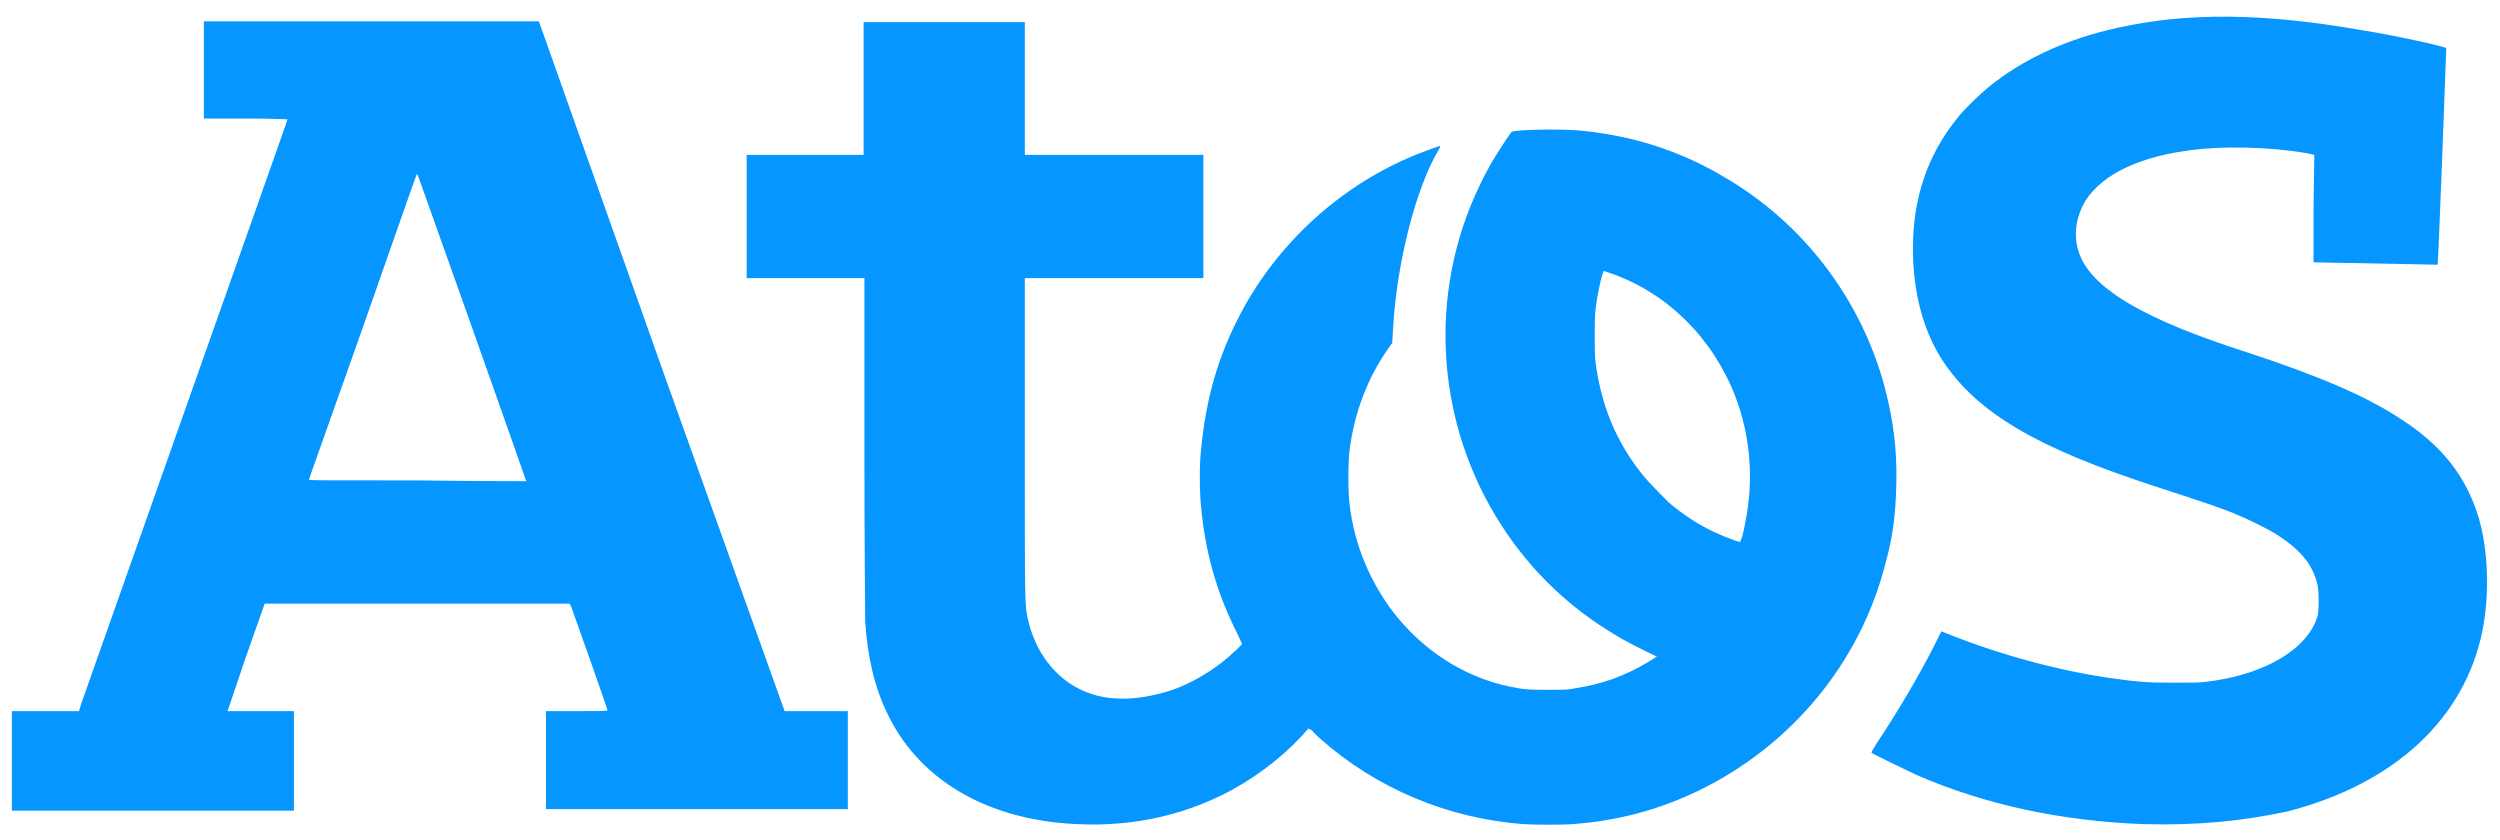 <svg xmlns="http://www.w3.org/2000/svg" viewBox="0 0 316.4 106.3" style="enable-background:new 0 0 316.4 106.3" xml:space="preserve"><path d="M192.8 104.3c-9.5-.7-18.6-4.5-25.7-10.8-.4-.4-.9-.8-.9-.9-.1-.1-.2-.2-.4-.3l-.2-.1-.9 1c-2.7 2.9-6.3 5.6-10.2 7.5-6.4 3.1-13.4 4.2-20.8 3.4-10-1.1-17.6-6-21.3-13.6-1.7-3.4-2.6-7.3-2.9-11.8 0-.8-.1-9.2-.1-22.4V35.2H94.5V19.6h14.8V2.8h20.4v16.8h22.6v15.6h-22.6v20.2c0 22 0 21 .4 23 .9 4 3.3 7.2 6.5 8.8 2.8 1.4 6.2 1.6 10.1.6 3-.7 6.1-2.4 8.6-4.5.8-.7 1.9-1.7 1.9-1.8 0 0-.3-.6-.6-1.3-2.6-5.1-4.1-10.4-4.6-16.2-.2-1.7-.2-5.5 0-7 .6-6.4 2.1-11.8 5-17.3 4.8-9.1 12.9-16.4 22.4-20.2 1.1-.4 2.8-1.1 2.9-1 0 0-.1.3-.3.6-2.8 4.7-5.3 14.4-5.7 22.7l-.1 1.6-.5.7c-2.6 3.7-4.3 8.1-4.9 12.9-.2 1.5-.2 5.3 0 6.8.6 5.1 2.5 9.6 5.4 13.5 3.8 5 9.1 8.4 14.9 9.6 1.9.4 2.4.4 4.9.4 2 0 2.5 0 3.4-.2 3.3-.5 6.1-1.5 9-3.2.5-.3 1-.6 1.1-.7l.2-.1-.4-.2c-.9-.4-3.9-1.9-4.8-2.5-5.9-3.5-10.7-8.1-14.4-13.8-8.4-12.9-9.5-29.4-2.8-43.2.4-.9 1.1-2.1 1.4-2.7.7-1.2 2.4-3.8 2.6-4 .4-.3 5.7-.4 8.4-.2 6.7.6 12.8 2.5 18.5 5.9 10 5.8 17.3 15.4 20.3 26.5 1.1 4.2 1.6 7.8 1.5 12.4-.1 3.8-.4 6.5-1.4 10.1-3.2 12.5-11.9 23-23.7 28.7-5 2.4-10.2 3.8-15.9 4.2-1 .1-4.9.1-6.2 0zm27.7-36.4c.1-.4.3-1.2.4-1.9 1.1-5.3.6-11-1.3-15.9-2.9-7.4-8.6-13-15.7-15.5-.4-.1-.8-.3-.9-.3-.2 0-.9 3.1-1.1 5.2-.1 1.1-.1 5.1 0 6.1.7 5.6 2.6 10.3 6 14.5.7.9 2.5 2.7 3.3 3.5 2.5 2.1 5 3.6 8.1 4.7.5.2.9.3 1 .3-.1-.1.1-.4.2-.7zm50.7 36.4c-10.3-.4-19.8-2.4-28.6-6.2-1.3-.6-5.4-2.6-5.7-2.8-.1-.1 0-.2.6-1.2 2.4-3.6 5.4-8.6 7.3-12.4l.9-1.8 1 .4c6.8 2.7 14.3 4.7 21 5.6 2.9.4 3.9.5 7.2.5 2.6 0 3.3 0 4.2-.1 3.4-.4 6.1-1.2 8.5-2.4 3.1-1.6 5-3.6 5.7-5.9.2-.7.2-3 0-4-.6-2.6-2.2-4.5-5.4-6.5-1-.6-3-1.6-4.4-2.2-2.3-1-4.2-1.6-10.6-3.7-15.1-4.9-22.6-9.3-27-15.9-2.5-3.8-3.8-8.7-3.8-14.3 0-6.2 1.8-11.7 5.5-16.3.8-1.1 3-3.2 4.1-4.1 4.3-3.5 9.9-6.1 16.4-7.5 8.6-1.9 18.1-1.9 30.7.3 4.4.7 10.7 2.1 10.8 2.3 0 .1-1 27.3-1.1 27.4 0 0-15.4-.3-15.7-.3v-6.8l.1-6.8-.9-.2c-4.5-.8-10.9-1-15.4-.3-6.5.9-11.2 3.4-13 6.9-1.1 2.3-1.2 4.7-.1 6.9 2.1 4.1 8.5 7.7 20.6 11.6 9.2 3 15.3 5.6 19.7 8.5 5.3 3.4 8.3 7.3 9.9 12.5 1.2 4.1 1.4 9.6.5 14.2-2.2 11.2-11.1 19.5-24.7 23-5.6 1.2-11.4 1.8-18.3 1.6zm-269.7-8V90H10l.3-1c1.5-4.3 26.1-73.8 26.1-73.9 0 0-2.4-.1-5.3-.1h-5.3V2.7h42.4l15.5 43.7L99.3 90h8v12.4H69.1V90H73c2.2 0 3.9 0 3.9-.1S73 78.7 72.3 76.8l-.2-.4H33.5l-2.4 6.8-2.3 6.8h8.4v12.6H1.5v-6.3zm65.1-35.4s-3-8.6-6.7-19-6.8-19.1-6.9-19.4l-.2-.5-.1.2c-.1.1-3.1 8.8-6.8 19.3-3.7 10.5-6.8 19.1-6.8 19.2 0 .1.6.1 13.7.1 7.6.1 13.8.1 13.8.1z" style="fill:#0596ff"/></svg>